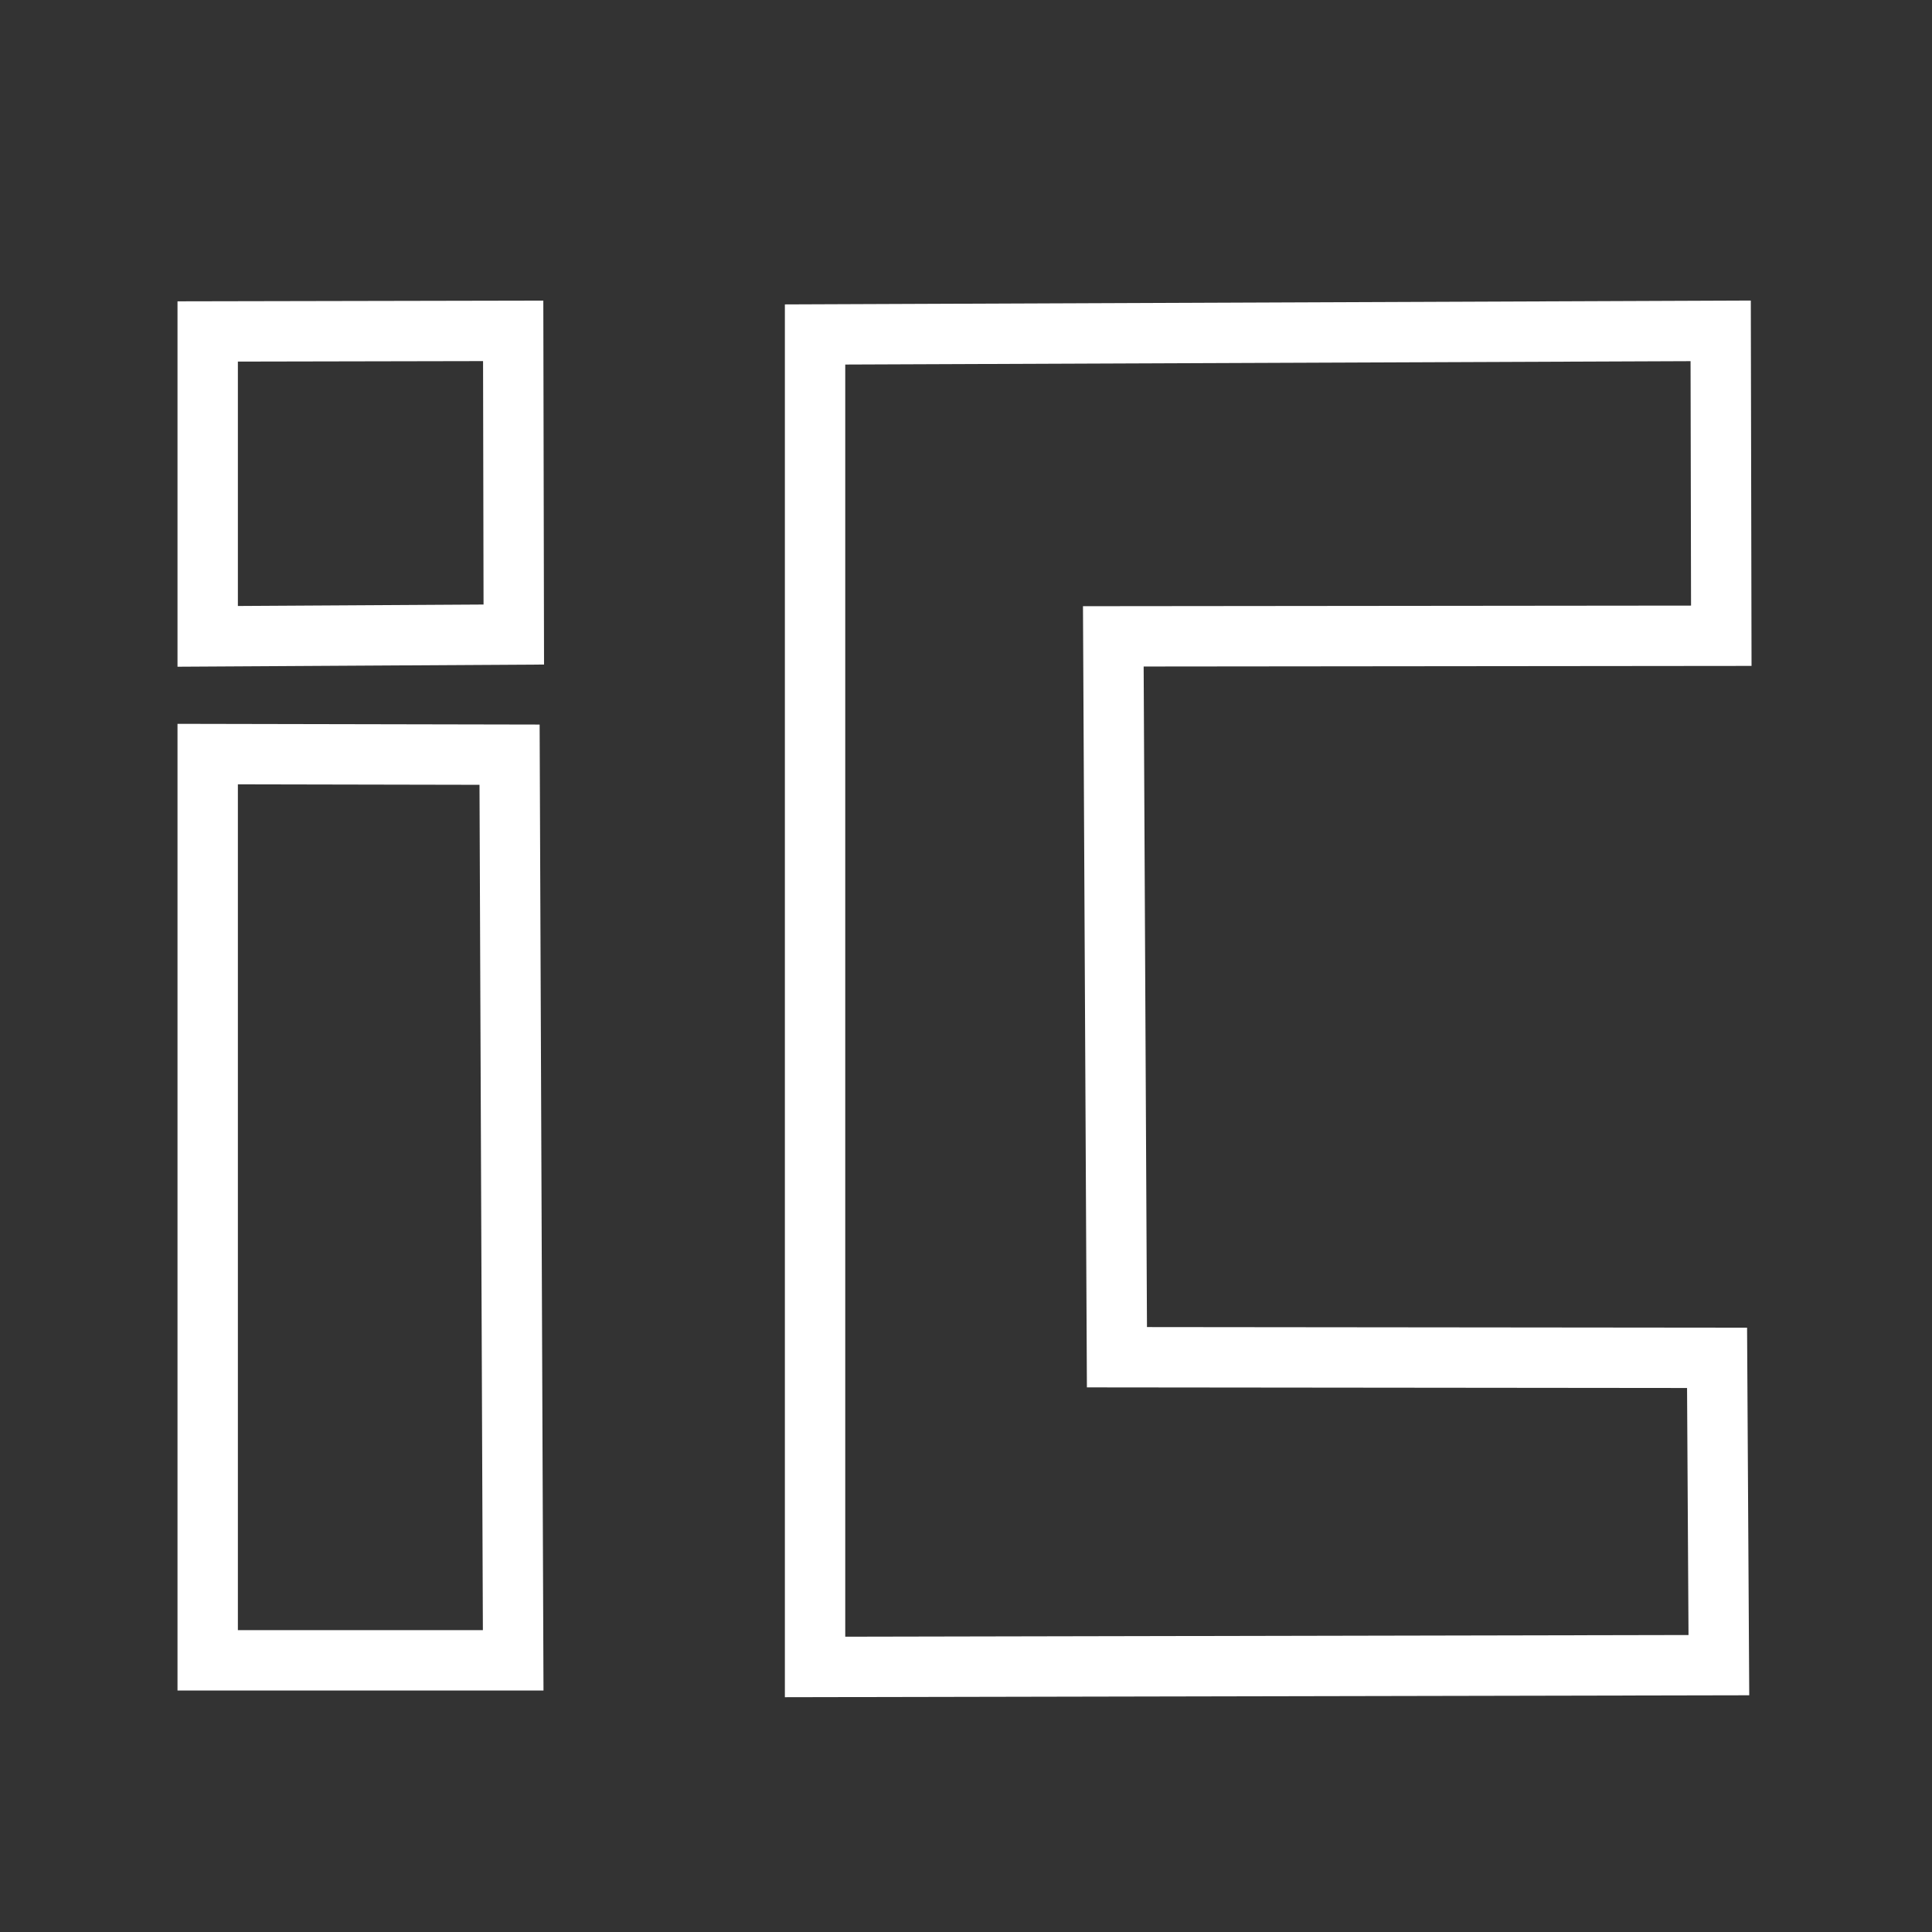 <?xml version="1.0" encoding="UTF-8" standalone="no"?>
<!DOCTYPE svg PUBLIC "-//W3C//DTD SVG 20010904//EN"
              "http://www.w3.org/TR/2001/REC-SVG-20010904/DTD/svg10.dtd">

<svg xmlns="http://www.w3.org/2000/svg"
     width="0.444in" height="0.444in"
     viewBox="0 0 32 32">
  <rect x="0" y="0" width="32" height="32" fill="#333333" stroke="none"/>
  <style>
    path {
      stroke: #fff;
    }
    @media(prefers-color-scheme: light) {
      path{
        stroke: rgb(38, 36, 42);
      }
    }

  </style>
  <path id="Unbenannt #1"
        fill="none"
        d="M 3.44,5.49
           C 3.44,5.49 3.44,10.54 3.44,10.54
             3.44,10.54 8.51,10.51 8.51,10.51
             8.51,10.51 8.50,5.48 8.50,5.48
             8.50,5.48 3.44,5.49 3.44,5.49 Z
           M 3.44,12.49
           C 3.44,12.49 8.44,12.50 8.44,12.50
             8.44,12.50 8.50,27.50 8.50,27.50
             8.50,27.50 3.44,27.50 3.44,27.50
             3.44,27.50 3.44,12.49 3.44,12.49 Z
           M 13.50,5.54
           C 13.50,5.54 13.50,27.61 13.50,27.61
             13.50,27.61 28.47,27.58 28.47,27.58
             28.47,27.58 28.44,22.49 28.44,22.49
             28.44,22.49 18.50,22.48 18.50,22.48
             18.50,22.48 18.44,10.54 18.44,10.54
             18.44,10.54 28.51,10.53 28.51,10.53
             28.51,10.53 28.50,5.48 28.50,5.48
             28.50,5.48 13.50,5.54 13.50,5.54 Z" />
</svg>
